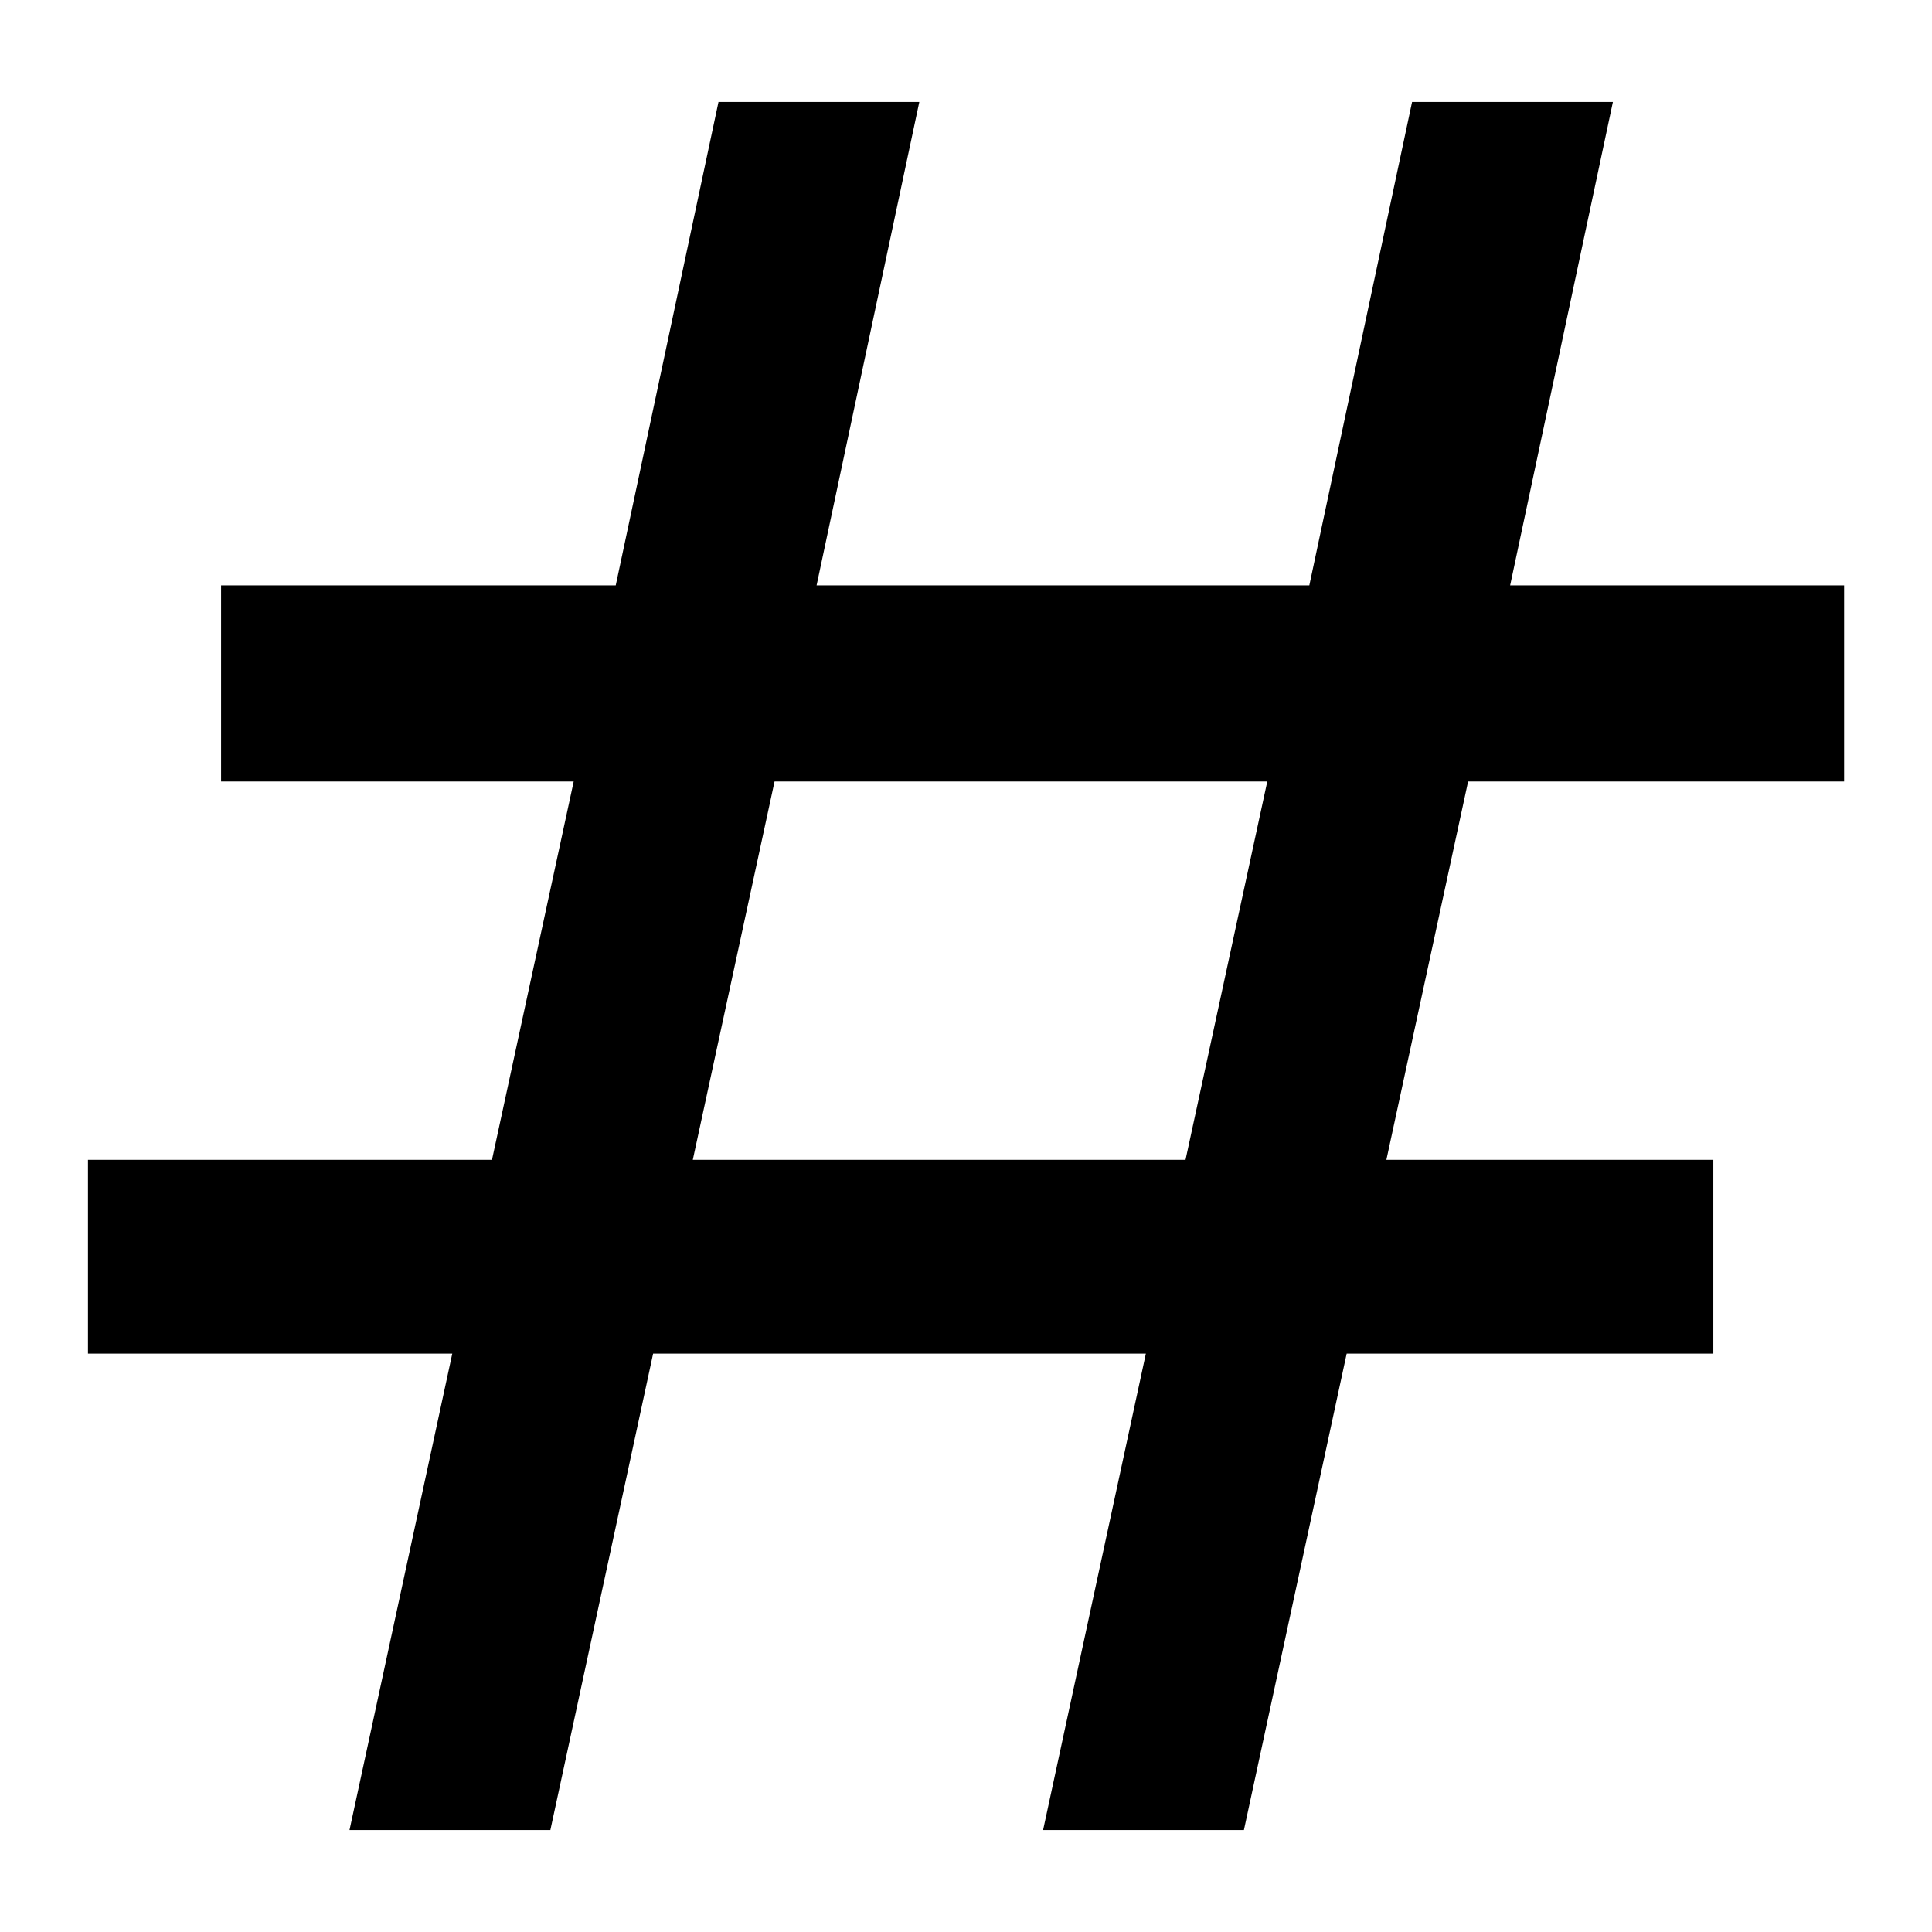 <svg width="54" height="54" viewBox="0 0 54 54" fill="none" xmlns="http://www.w3.org/2000/svg">
<g clip-path="url(#clip0_16729_9747)">
<path d="M41.034 21.843L38.75 32.417H47.888V37.835H37.64L34.768 51.15H29.155L32.027 37.835H18.255L15.383 51.15H9.769L12.641 37.835H2.459V32.417H13.751L16.035 21.843H6.179V16.361H17.21L20.082 2.85H25.695L22.824 16.361H36.596L39.468 2.85H45.081L42.209 16.361H51.543V21.843H41.034ZM35.421 21.843H21.649L19.364 32.417H33.136L35.421 21.843Z" fill="black"/>
</g>
<defs>
<clipPath id="clip0_16729_9747">
<rect width="54" height="54" fill="white"/>
</clipPath>
</defs>
</svg>
